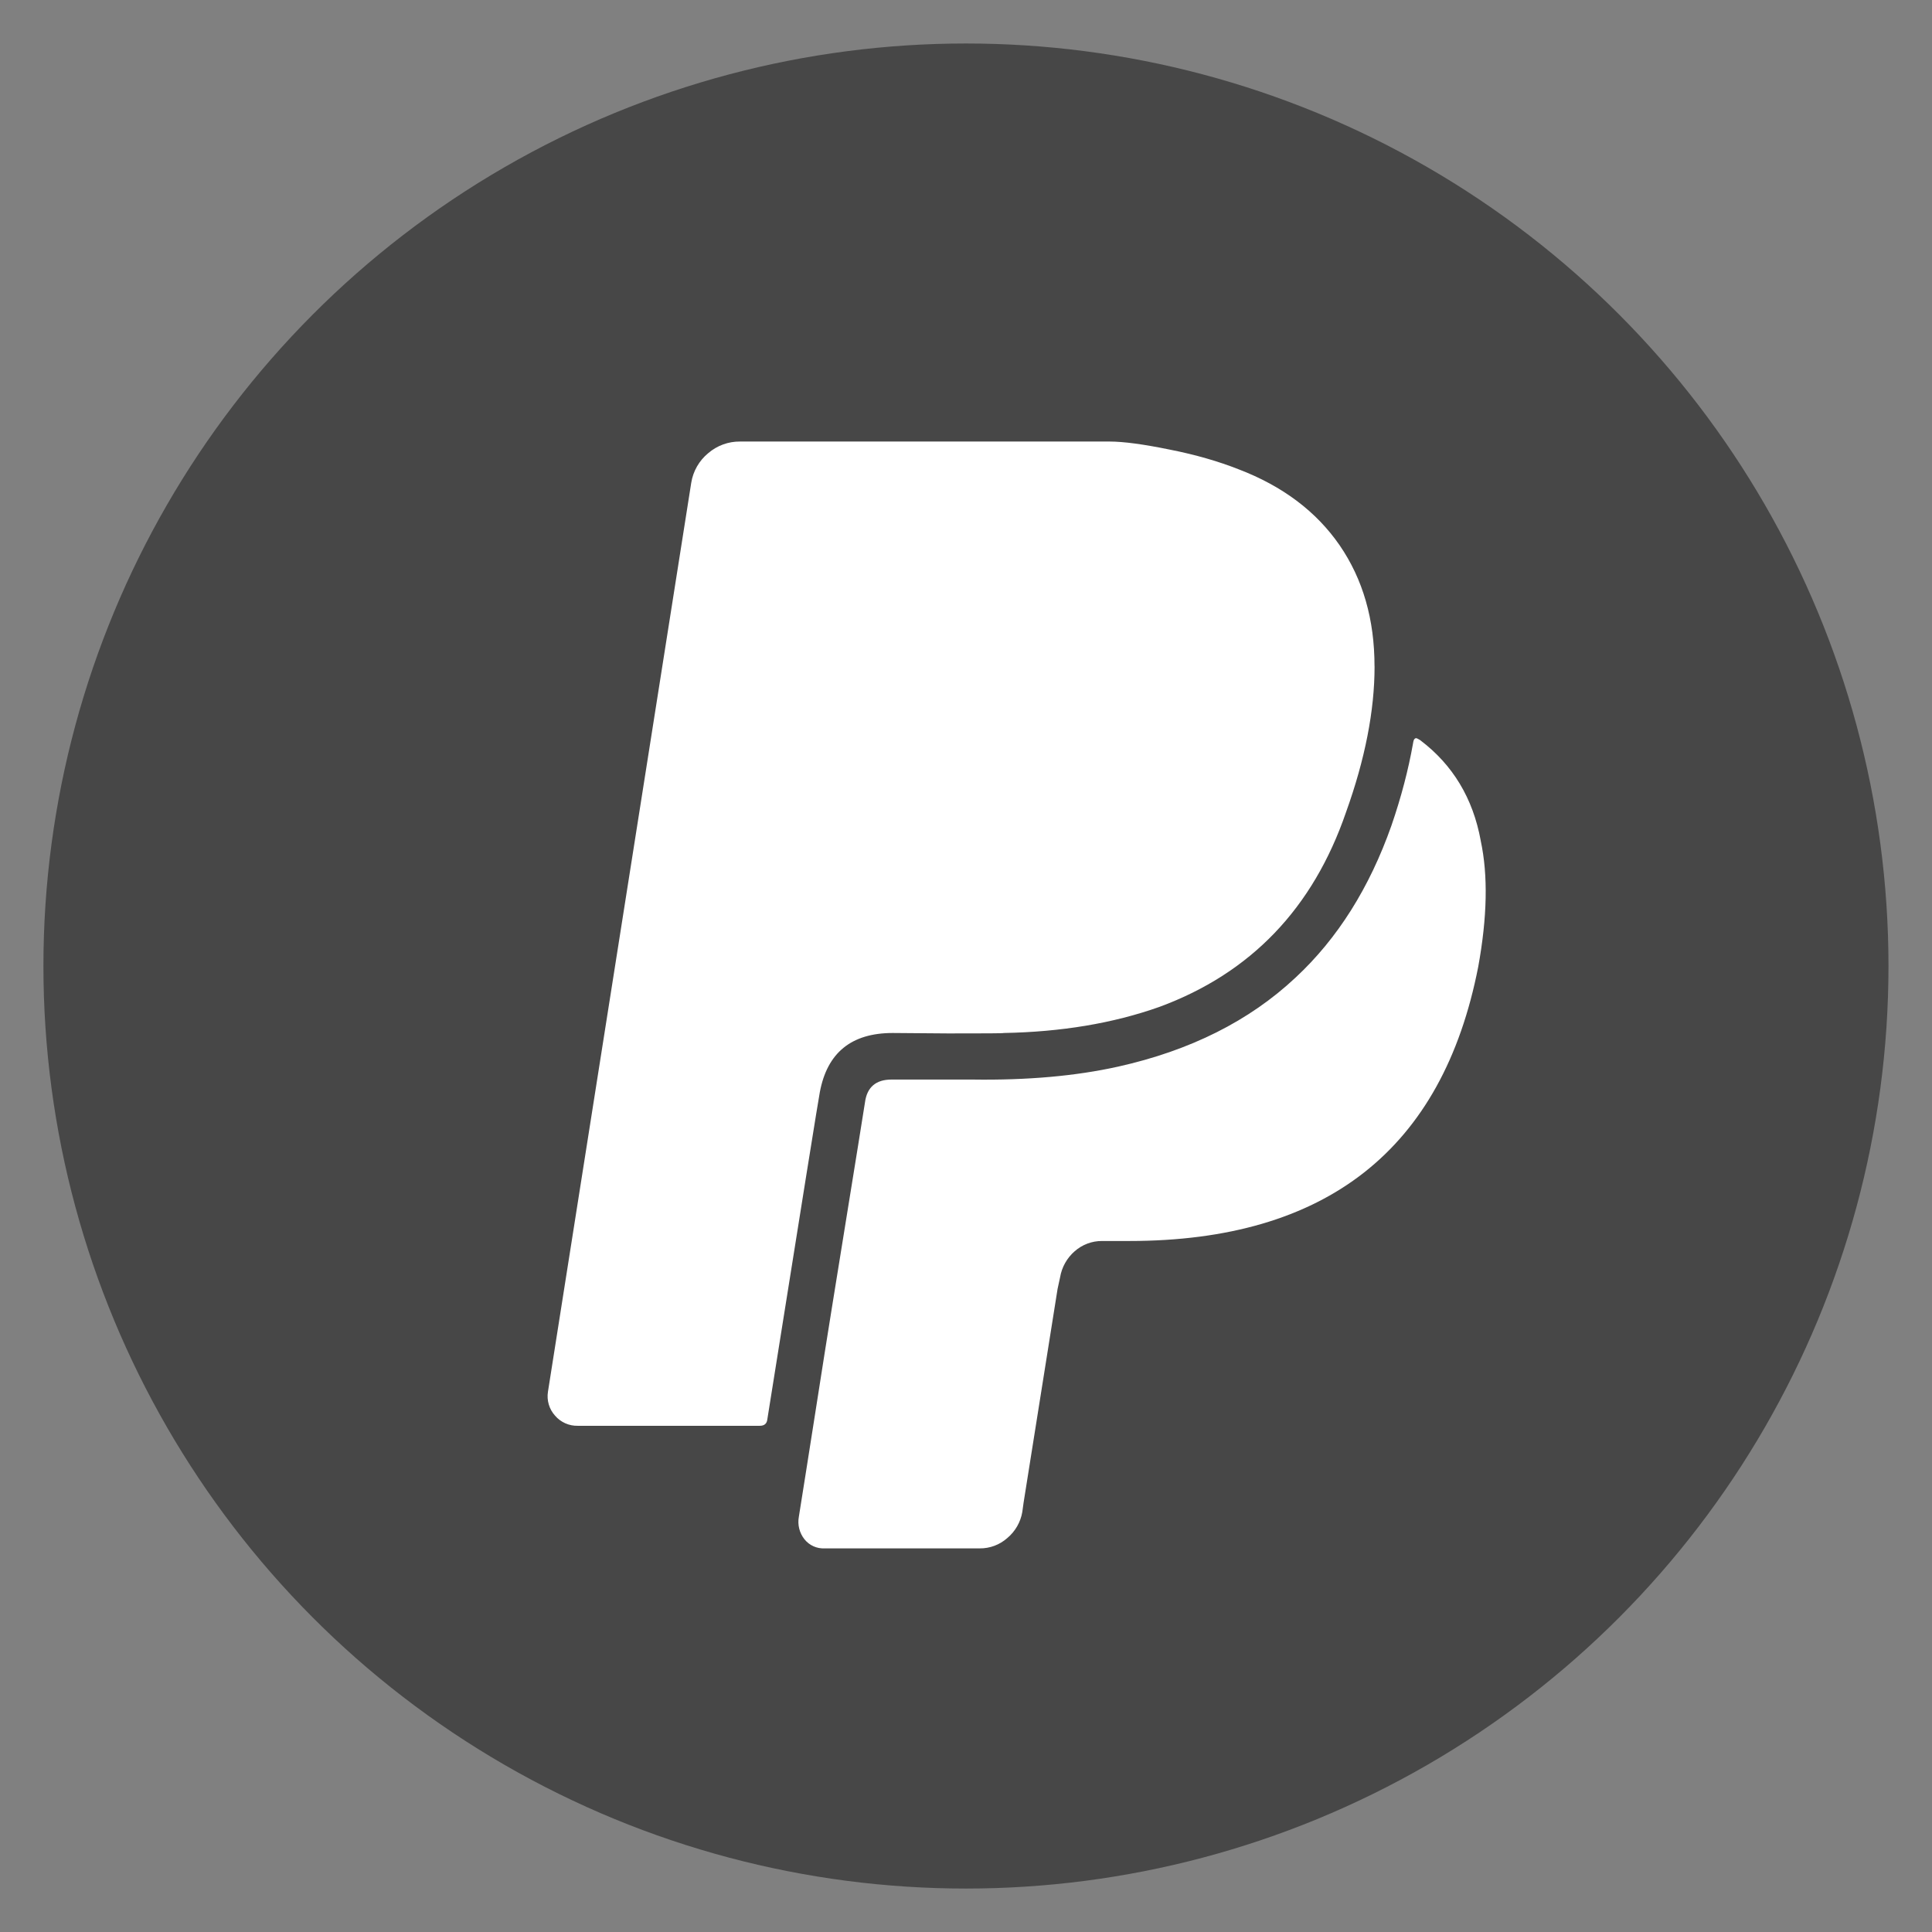<svg xmlns="http://www.w3.org/2000/svg" id="Layer_1" data-name="Layer 1" viewBox="0 0 800 800"><rect x="0" y="0" width="800" height="800" fill="#808080" stroke="none"/><defs><style>      .cls-1 {        fill: #474747;      }      .cls-2 {        fill: #fff;      }    </style></defs><circle class="cls-1" cx="399.98" cy="400.01" r="382"></circle><path class="cls-2" d="M613.13,348.11c3.08,14.32,2.7,31.69-1.02,52.17-14.8,75.75-63,113.59-144.55,113.59h-11.24c-4.15-.03-8.17,1.48-11.29,4.22-3.23,2.8-5.38,6.64-6.08,10.86l-1.04,4.81-14.07,88.49-.53,3.84c-.73,4.25-2.96,8.09-6.28,10.84-3.14,2.76-7.19,4.27-11.37,4.22h-64.17c-3.26.17-6.4-1.25-8.42-3.82-2.05-2.61-2.88-5.97-2.29-9.23,1.55-9.49,3.76-23.86,6.79-42.96,2.98-19.08,5.24-33.42,6.79-42.96s3.82-23.86,6.92-42.86c3.08-19.03,5.39-33.32,6.89-42.86.84-6.31,4.55-9.44,11.01-9.44h33.47c22.71.33,42.78-1.45,60.41-5.37,29.81-6.66,54.28-18.92,73.41-36.86,17.42-16.2,30.6-37.19,39.68-62.9,4.12-11.95,7.05-23.32,8.95-34.03.15-1.04.36-1.68.64-1.88.2-.28.56-.36.89-.28.55.25,1.08.54,1.58.89,13.33,10.12,21.72,23.93,24.93,41.51h0ZM569.18,275.97c0,18.24-3.92,38.36-11.83,60.38-13.66,39.73-39.35,66.59-77.25,80.58-19.28,6.84-40.75,10.38-64.48,10.81,0,.15-7.66.18-22.99.18l-22.97-.18c-17.09,0-27.14,8.14-30.19,24.52-.33,1.35-7.58,46.55-21.75,135.54-.2,1.68-1.22,2.59-3.08,2.59h-75.42c-3.6.08-7.04-1.46-9.39-4.2-2.43-2.69-3.51-6.34-2.93-9.92l59.32-376.32c.76-4.82,3.26-9.19,7.02-12.29,3.67-3.16,8.36-4.88,13.2-4.83h152.97c5.8,0,14.12,1.12,24.9,3.33,10.89,2.14,20.37,4.93,28.56,8.16,18.26,6.97,32.2,17.5,41.84,31.46,9.64,14.04,14.45,30.7,14.45,50.16h0Z"></path></svg>